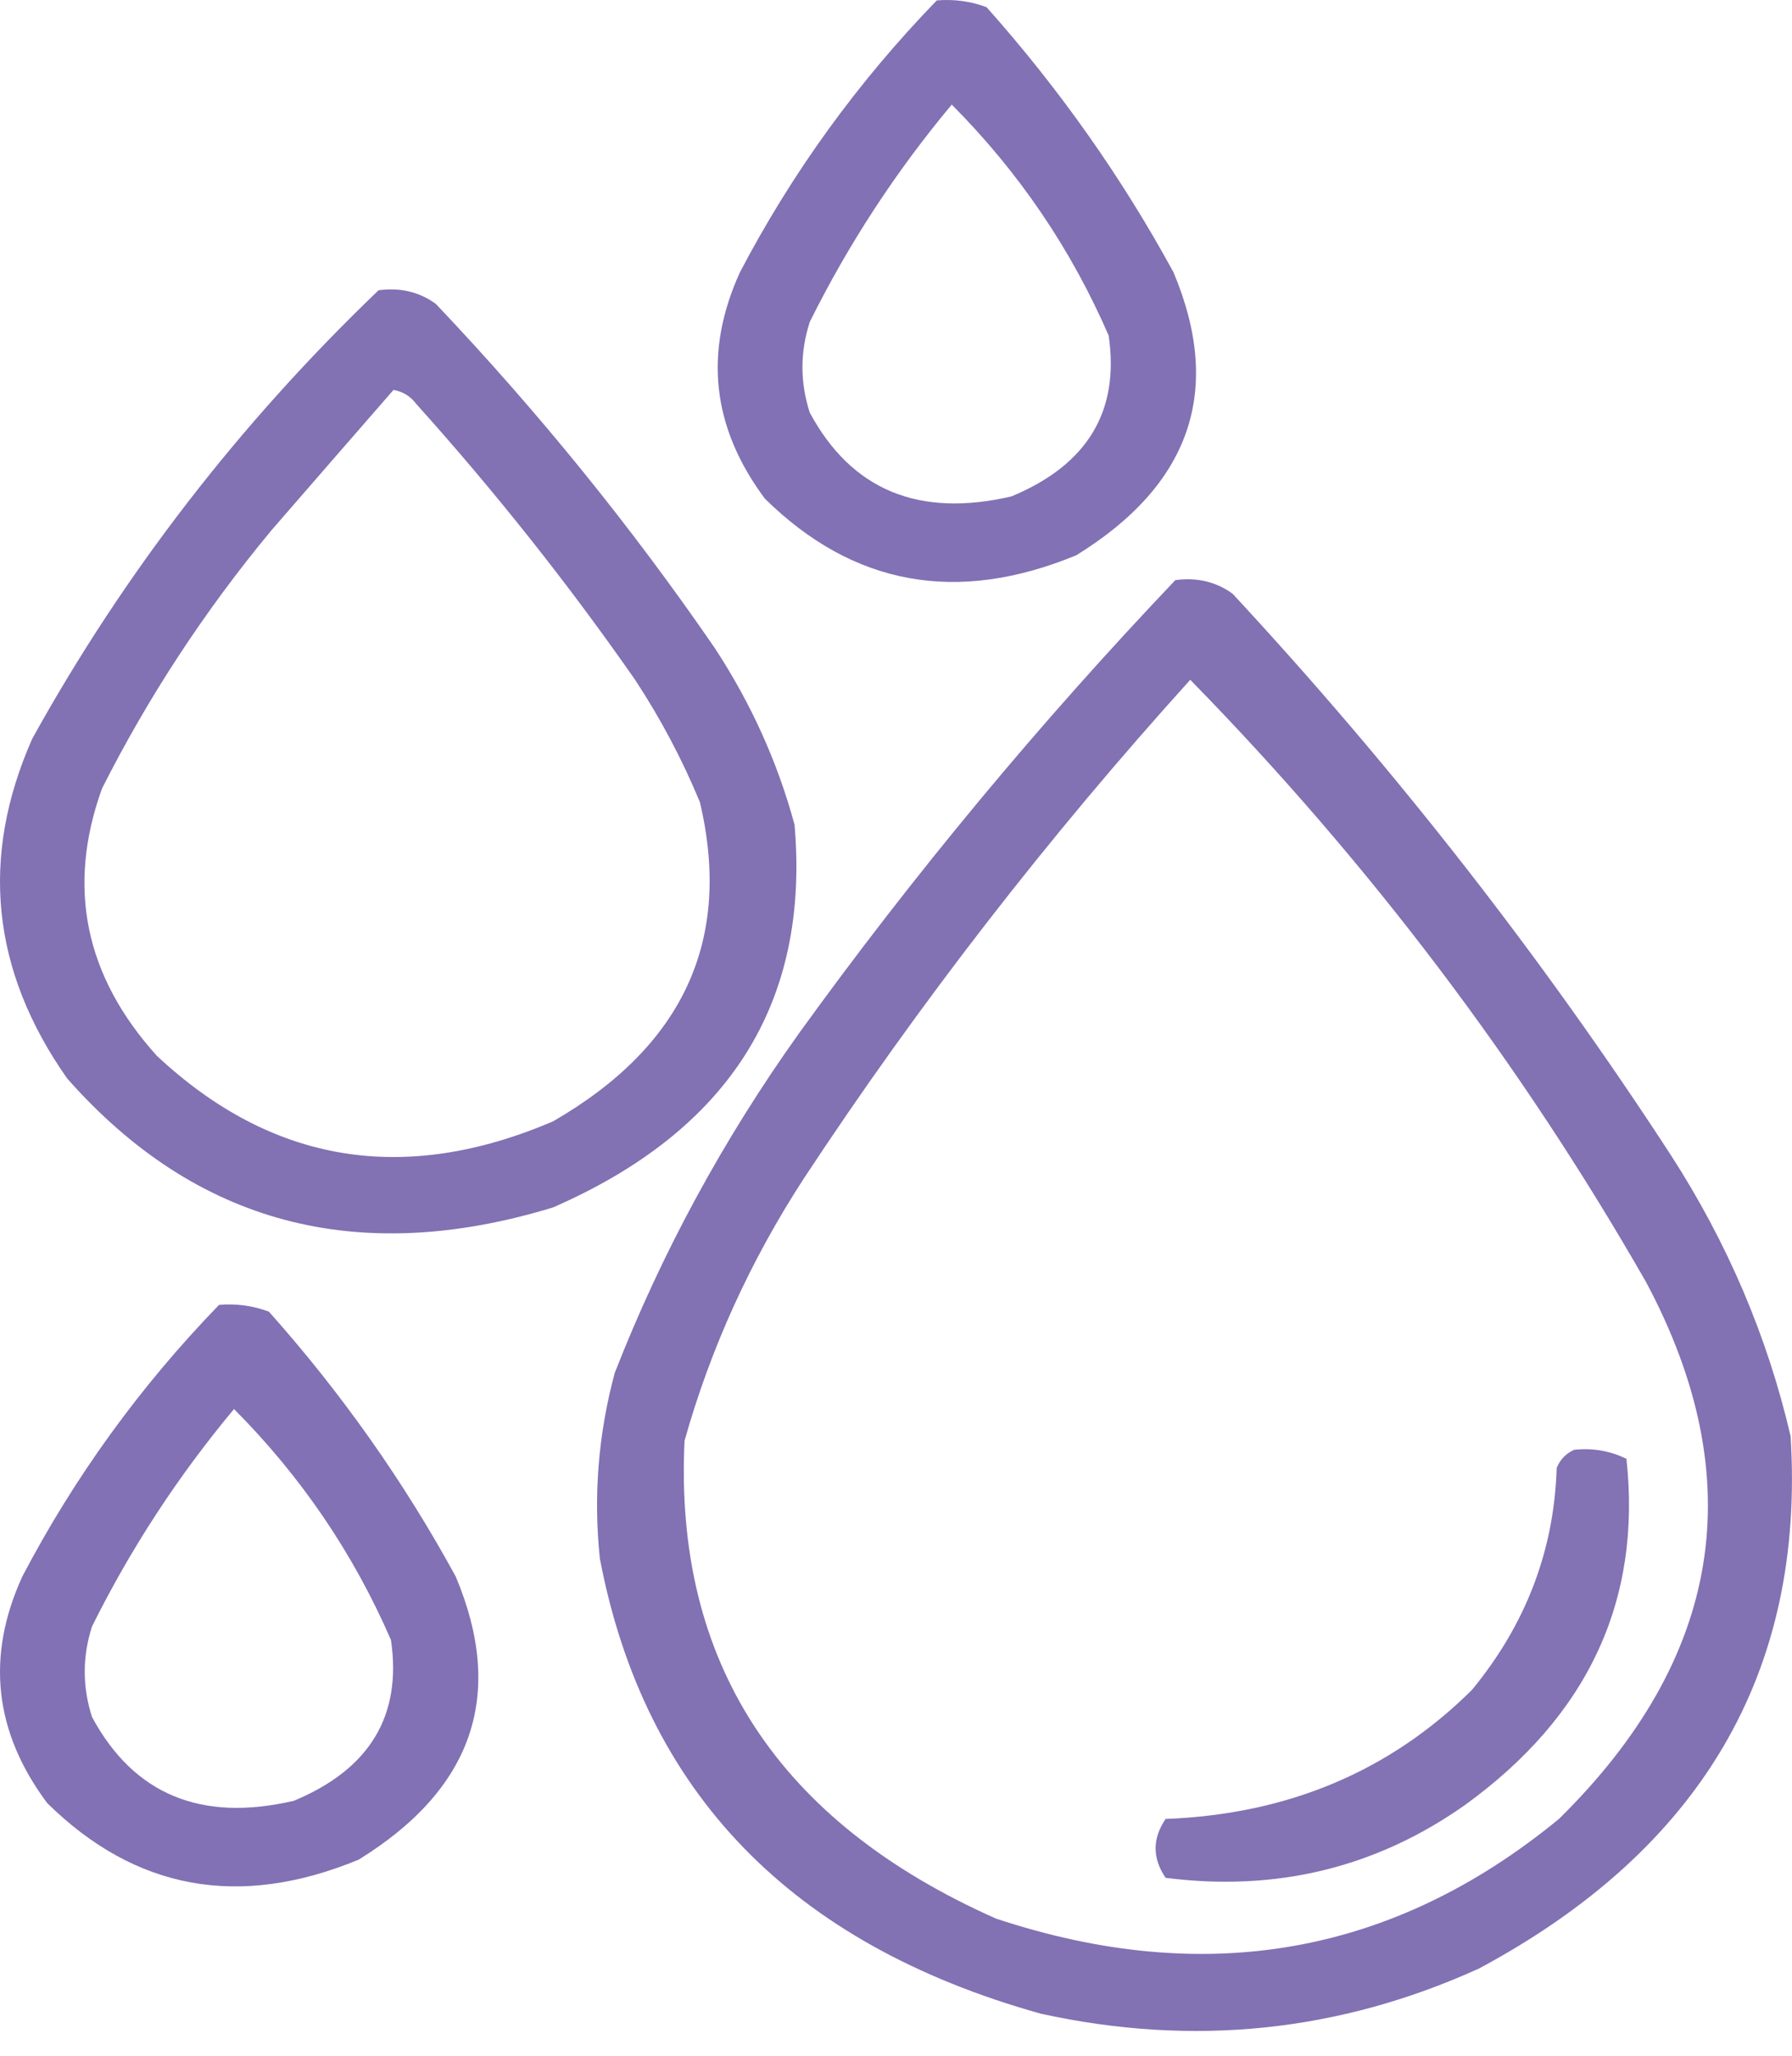 <?xml version="1.0" encoding="UTF-8"?> <svg xmlns="http://www.w3.org/2000/svg" width="68" height="78" viewBox="0 0 68 78" fill="none"><path opacity="0.928" fill-rule="evenodd" clip-rule="evenodd" d="M35.547 0.016C36.205 -0.039 36.835 0.047 37.438 0.274C40.202 3.377 42.565 6.728 44.528 10.327C46.414 14.807 45.185 18.387 40.841 21.068C36.313 22.936 32.375 22.221 29.025 18.92C27.011 16.221 26.696 13.357 28.08 10.327C30.059 6.549 32.548 3.111 35.547 0.016ZM36.115 3.968C38.661 6.527 40.646 9.449 42.07 12.733C42.492 15.604 41.264 17.637 38.383 18.834C34.863 19.654 32.311 18.594 30.727 15.655C30.358 14.506 30.358 13.361 30.727 12.217C32.189 9.27 33.985 6.52 36.115 3.968Z" fill="#7967AE"></path><path opacity="0.931" fill-rule="evenodd" clip-rule="evenodd" d="M14.364 11.014C15.184 10.902 15.909 11.074 16.538 11.53C20.436 15.639 23.965 19.992 27.125 24.591C28.501 26.691 29.51 28.925 30.15 31.293C30.734 38.052 27.678 42.892 20.98 45.815C13.563 48.073 7.419 46.44 2.547 40.917C-0.328 36.826 -0.769 32.53 1.224 28.028C4.701 21.751 9.081 16.08 14.364 11.014ZM14.931 14.795C15.284 14.857 15.568 15.028 15.781 15.31C18.786 18.653 21.559 22.147 24.1 25.794C25.071 27.272 25.89 28.819 26.558 30.434C27.794 35.655 25.935 39.694 20.98 42.55C15.322 44.969 10.312 44.139 5.95 40.058C3.217 37.029 2.524 33.649 3.871 29.918C5.631 26.432 7.774 23.166 10.299 20.122C11.844 18.341 13.388 16.566 14.931 14.795Z" fill="#7967AE"></path><path opacity="0.927" fill-rule="evenodd" clip-rule="evenodd" d="M44.599 22.012C45.419 21.9 46.144 22.072 46.773 22.528C52.969 29.208 58.514 36.312 63.41 43.838C65.559 47.171 67.071 50.722 67.947 54.493C68.503 63.43 64.564 70.161 56.131 74.686C50.823 77.1 45.277 77.673 39.494 76.404C30.031 73.76 24.453 68.003 22.762 59.133C22.514 56.751 22.703 54.403 23.329 52.087C25.111 47.531 27.442 43.235 30.325 39.198C34.675 33.174 39.433 27.445 44.599 22.012ZM45.166 25.793C51.948 32.725 57.714 40.344 62.465 48.65C66.455 56.129 65.352 62.918 59.156 69.015C52.874 74.177 45.753 75.437 37.792 72.795C29.514 69.119 25.575 63.075 25.976 54.665C26.966 51.147 28.479 47.824 30.514 44.697C34.888 38.059 39.772 31.758 45.166 25.793Z" fill="#7967AE"></path><path opacity="0.928" fill-rule="evenodd" clip-rule="evenodd" d="M8.313 49.509C8.971 49.455 9.601 49.541 10.204 49.767C12.968 52.87 15.331 56.221 17.294 59.82C19.18 64.3 17.951 67.881 13.607 70.561C9.079 72.43 5.14 71.714 1.791 68.413C-0.223 65.714 -0.538 62.85 0.845 59.82C2.825 56.042 5.314 52.605 8.313 49.509ZM8.88 53.462C11.427 56.021 13.412 58.942 14.836 62.226C15.258 65.097 14.029 67.13 11.149 68.327C7.629 69.147 5.077 68.087 3.492 65.148C3.123 64 3.123 62.854 3.492 61.711C4.955 58.763 6.751 56.014 8.88 53.462Z" fill="#7967AE"></path><path opacity="0.925" fill-rule="evenodd" clip-rule="evenodd" d="M59.733 55.009C60.443 54.935 61.105 55.049 61.718 55.352C62.302 60.737 60.254 65.119 55.573 68.499C52.205 70.868 48.424 71.785 44.23 71.249C43.725 70.504 43.725 69.759 44.23 69.015C48.87 68.839 52.746 67.206 55.857 64.117C57.902 61.633 58.974 58.826 59.071 55.696C59.201 55.378 59.422 55.149 59.733 55.009Z" fill="#7967AE"></path></svg> 